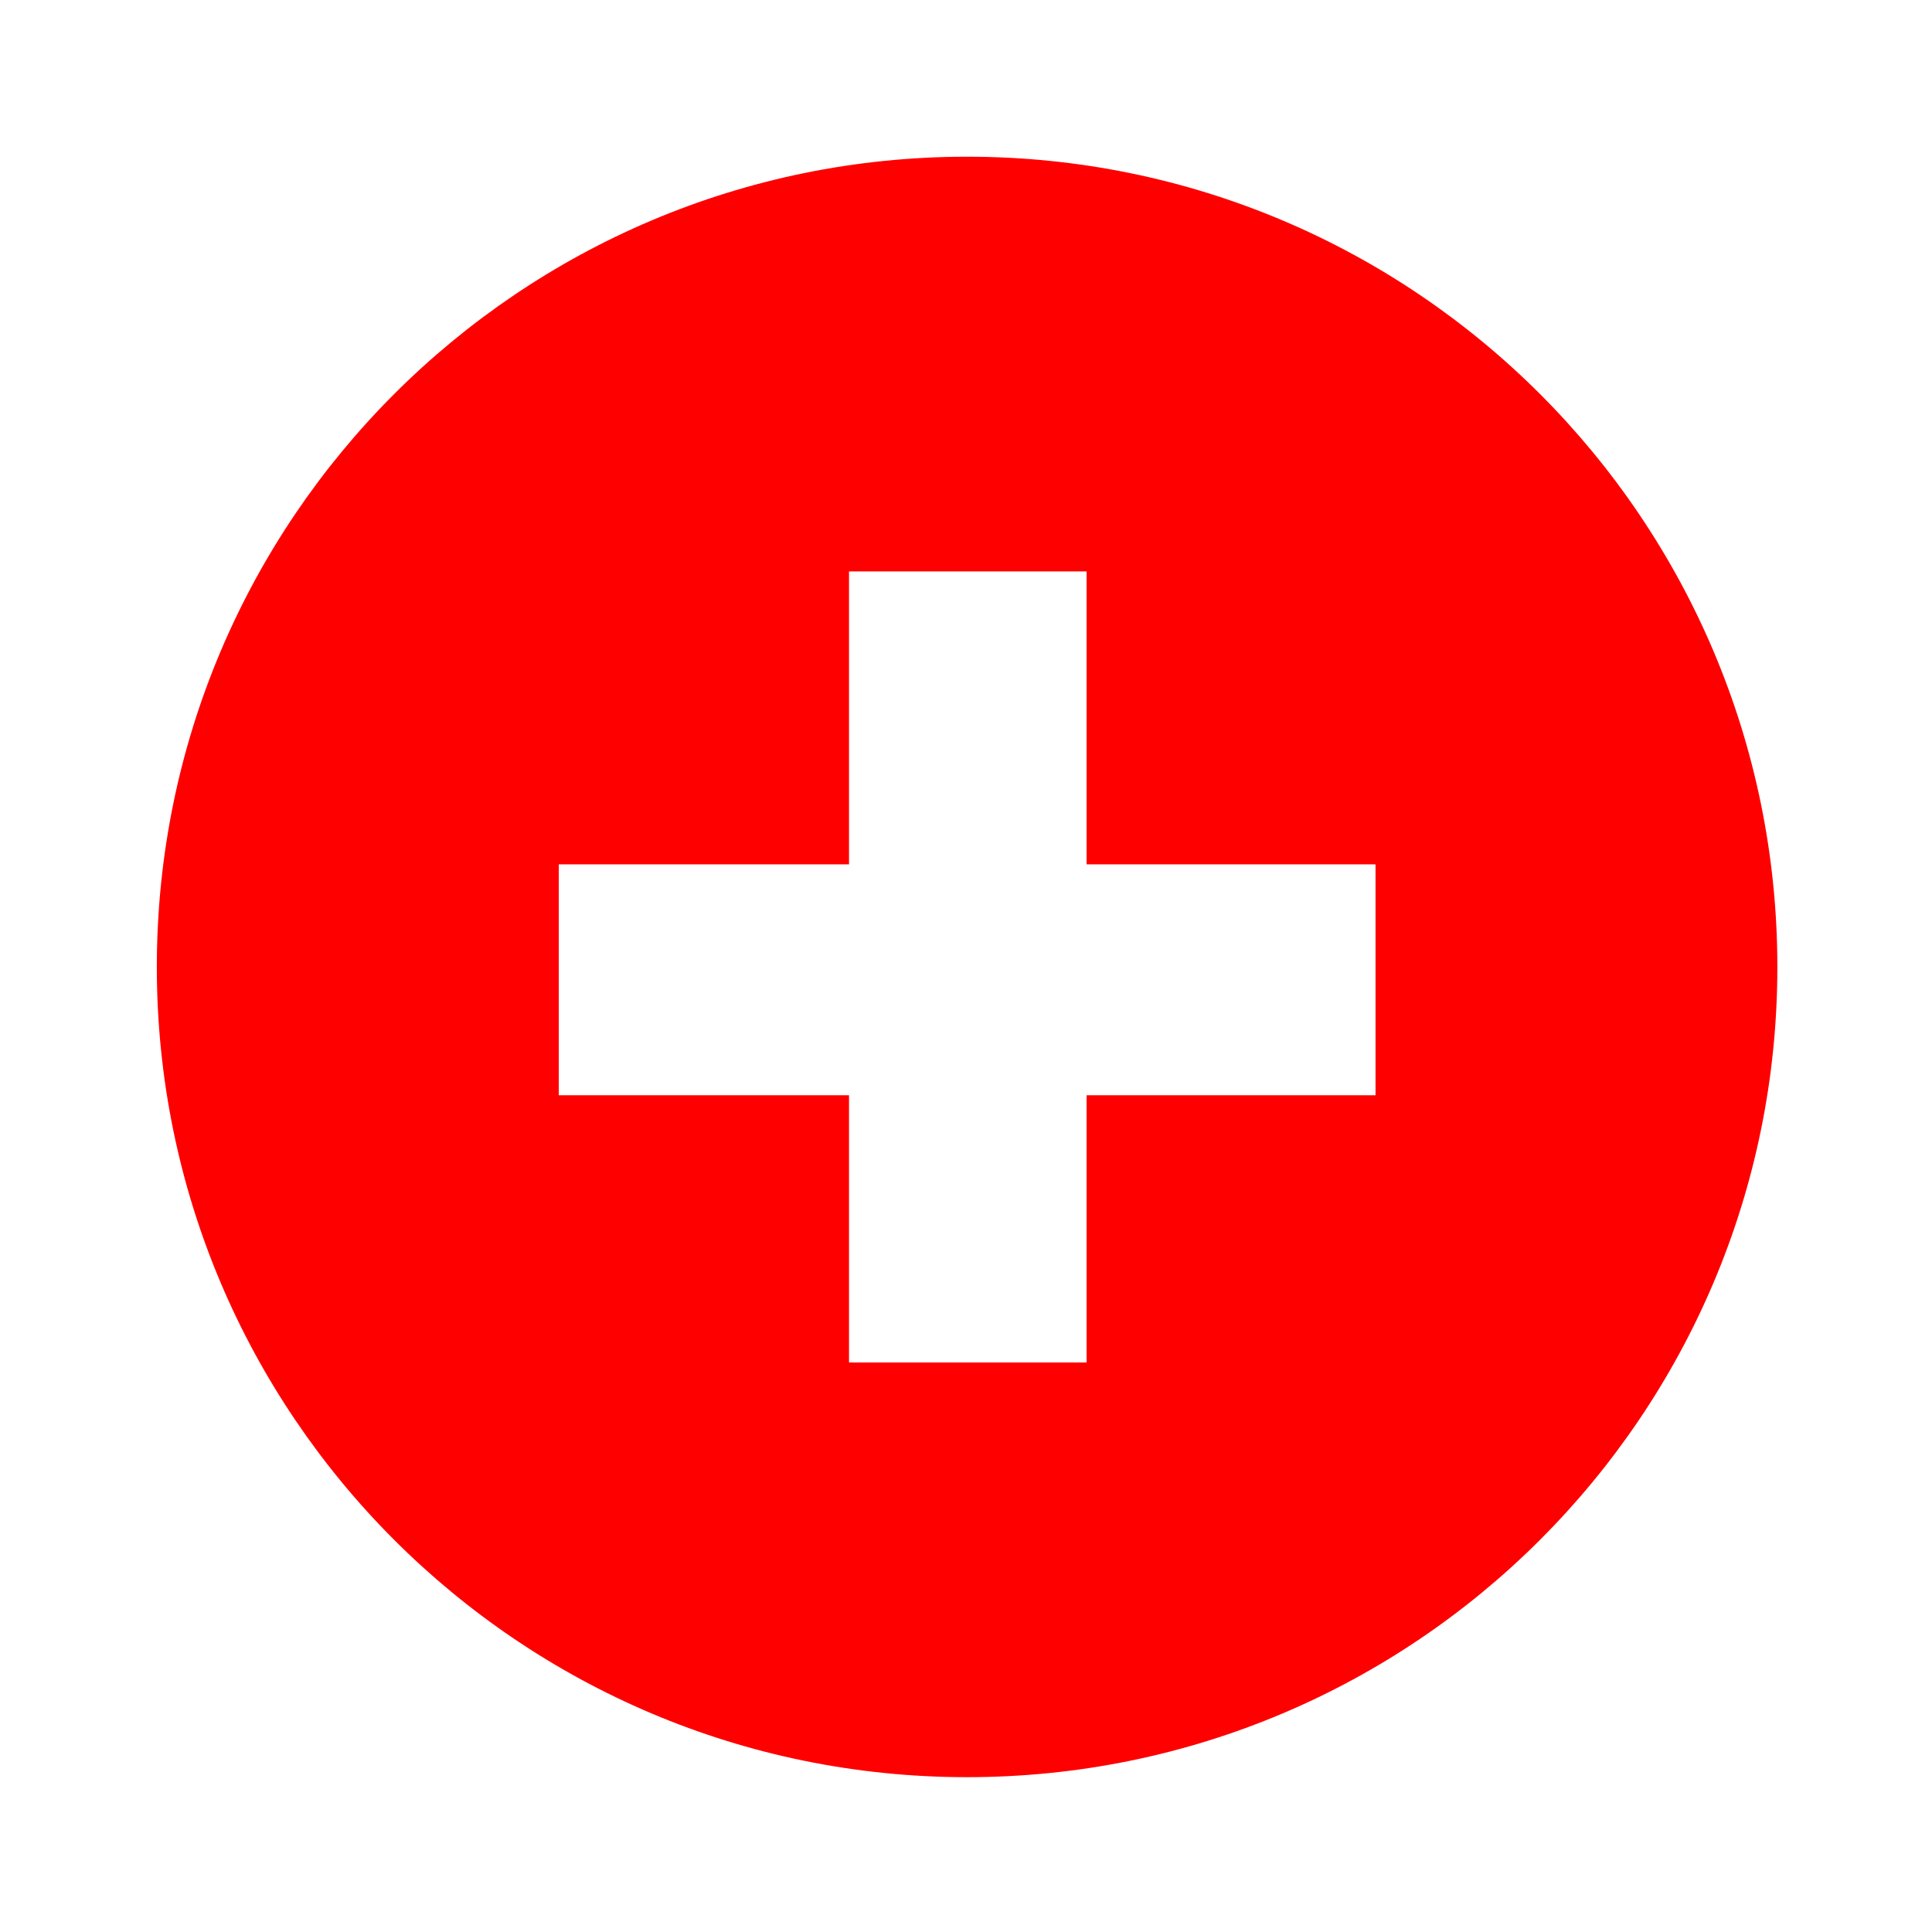 <svg xmlns="http://www.w3.org/2000/svg" id="Layer_1" viewBox="0 0 512 512"><defs><style>      .st0 {        fill: #ff0001;      }    </style></defs><path class="st0" d="M256.29,41.53c-118.58,0-214.73,96.15-214.73,214.73s96.15,214.71,214.73,214.71,214.73-96.13,214.73-214.71S374.89,41.53,256.29,41.53ZM364.53,290.25h-76.57v70.83h-62.96v-70.83h-76.92v-61.19h76.92v-77.63h62.96v77.63h76.57v61.19Z"></path></svg>